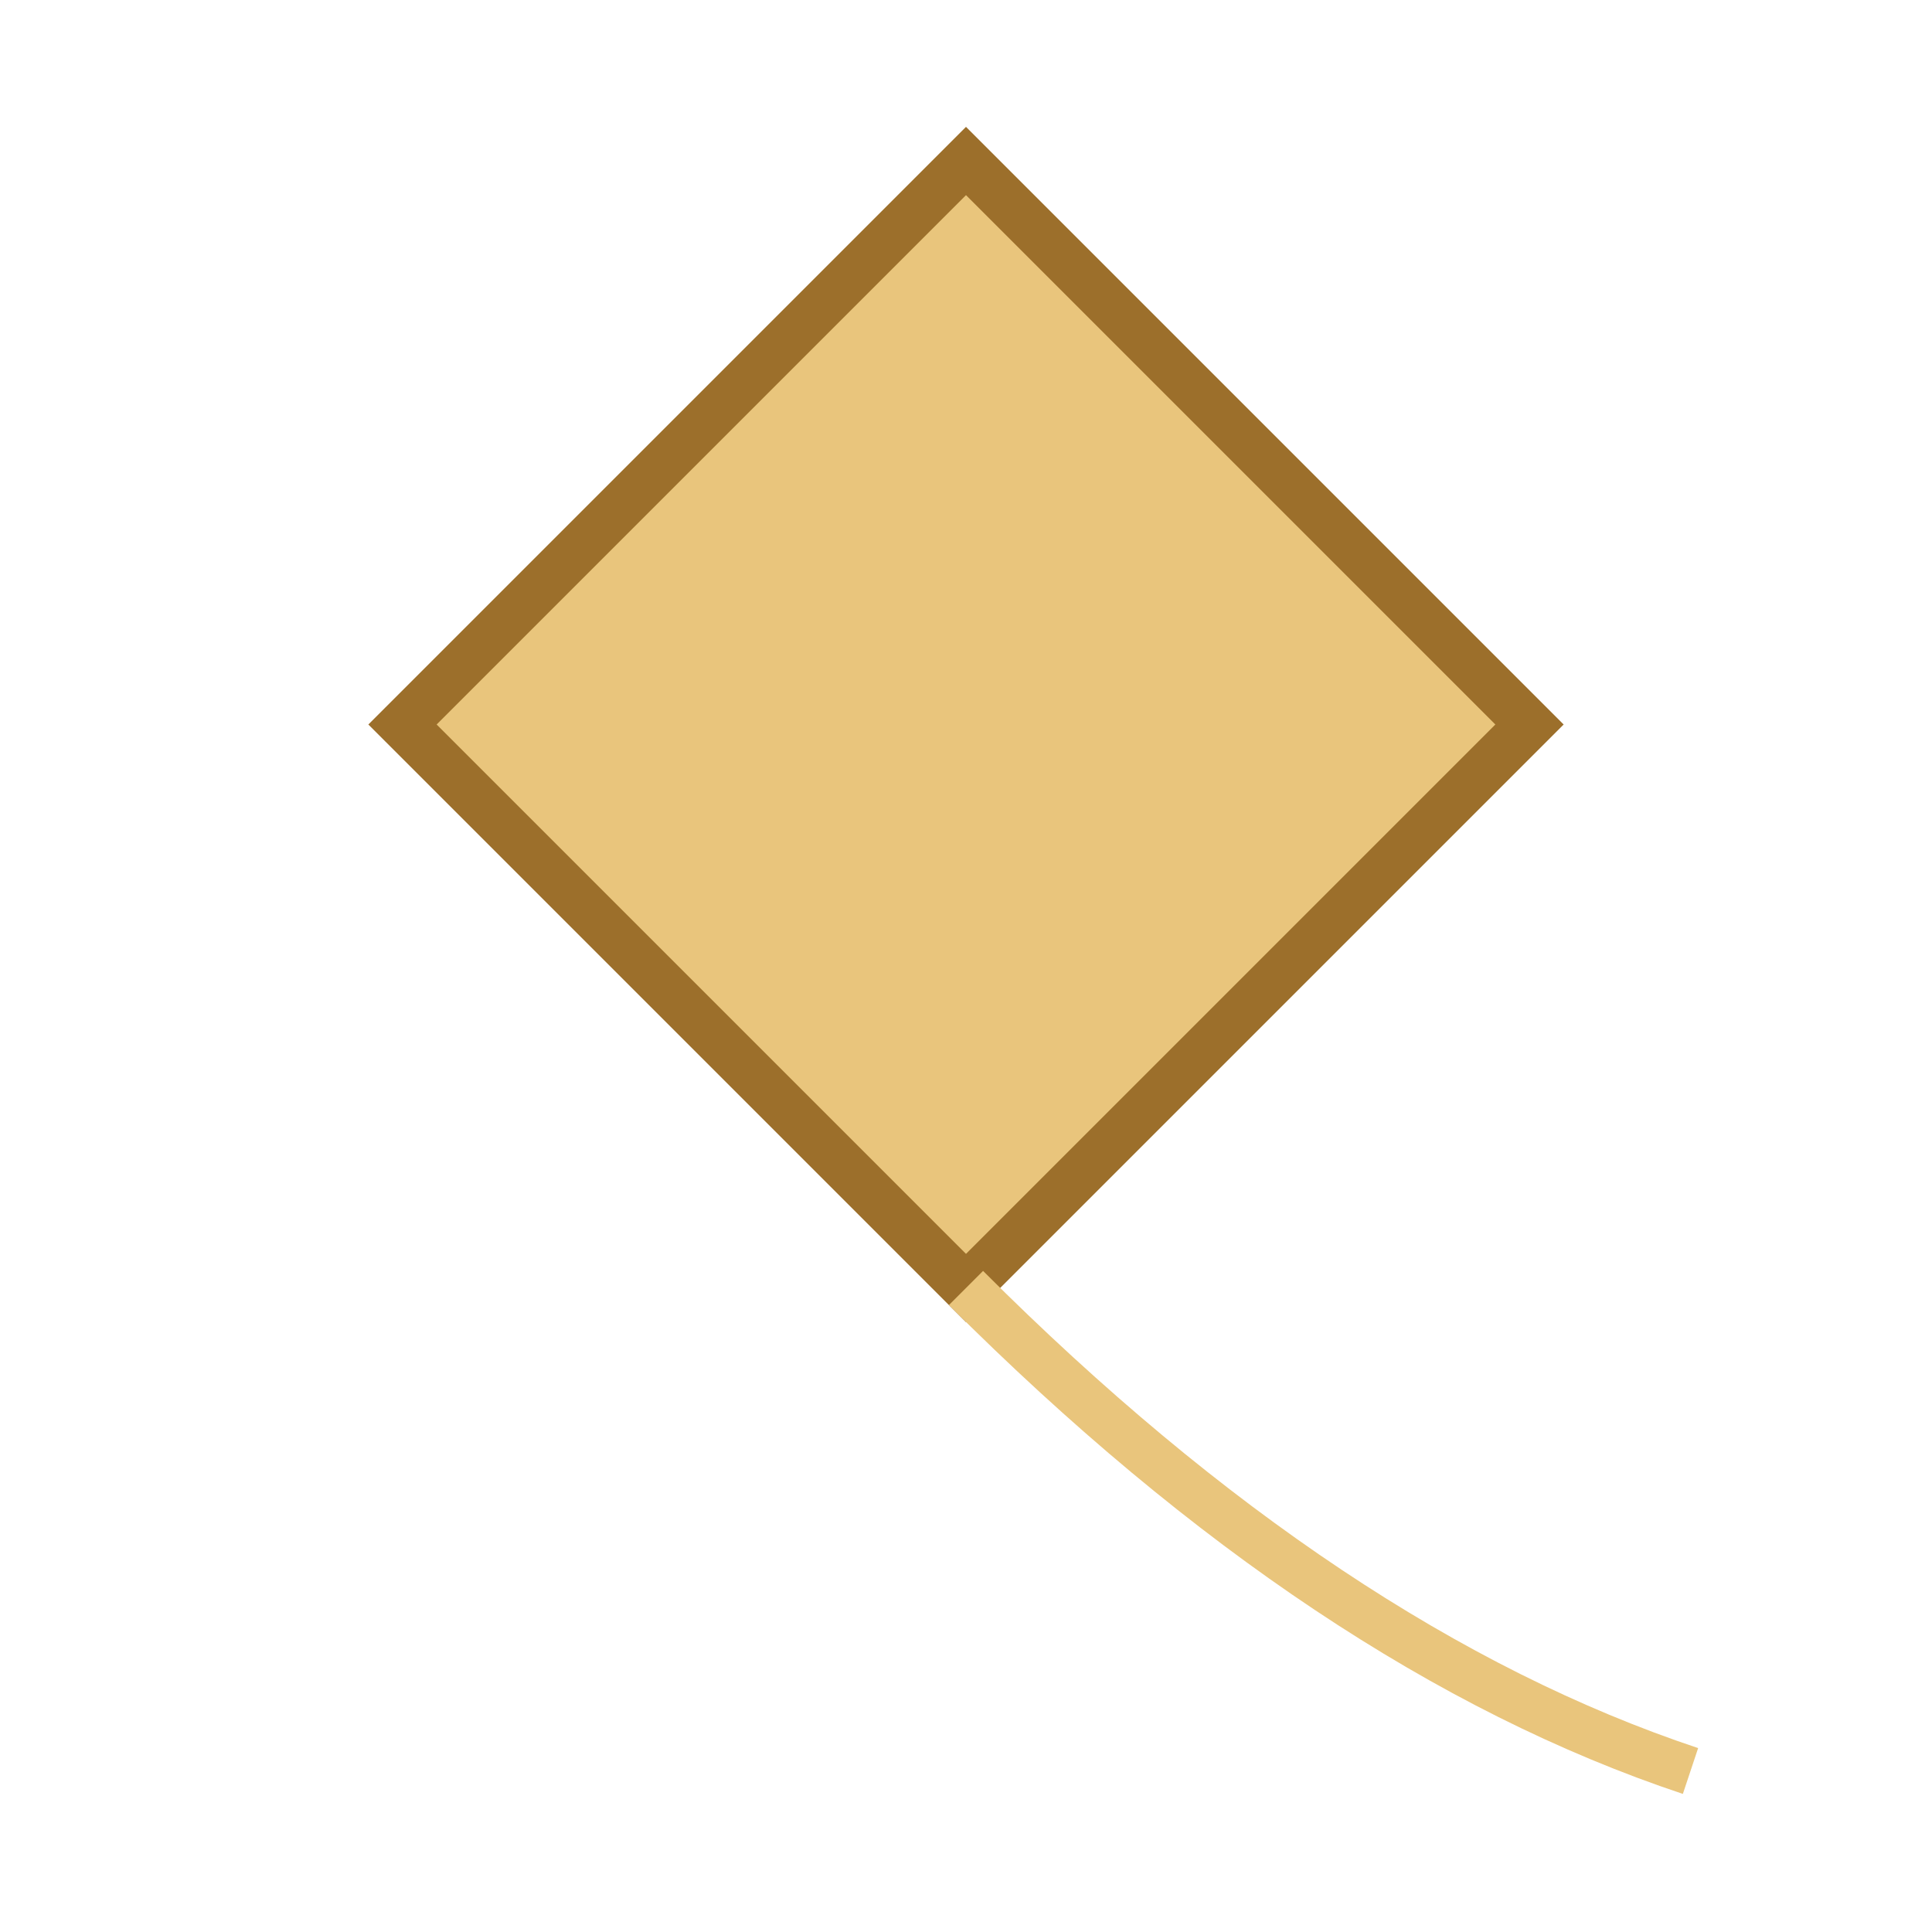 <svg width="120" height="120" viewBox="0 0 120 120" xmlns="http://www.w3.org/2000/svg">
  <polygon points="60,10 95,45 60,80 25,45" fill="#E9C57C" stroke="#9C6F2B" stroke-width="3"/>
  <path d="M60 80 C75 95, 90 105, 105 110" stroke="#E9C57C" stroke-width="3" fill="none"/>
</svg>